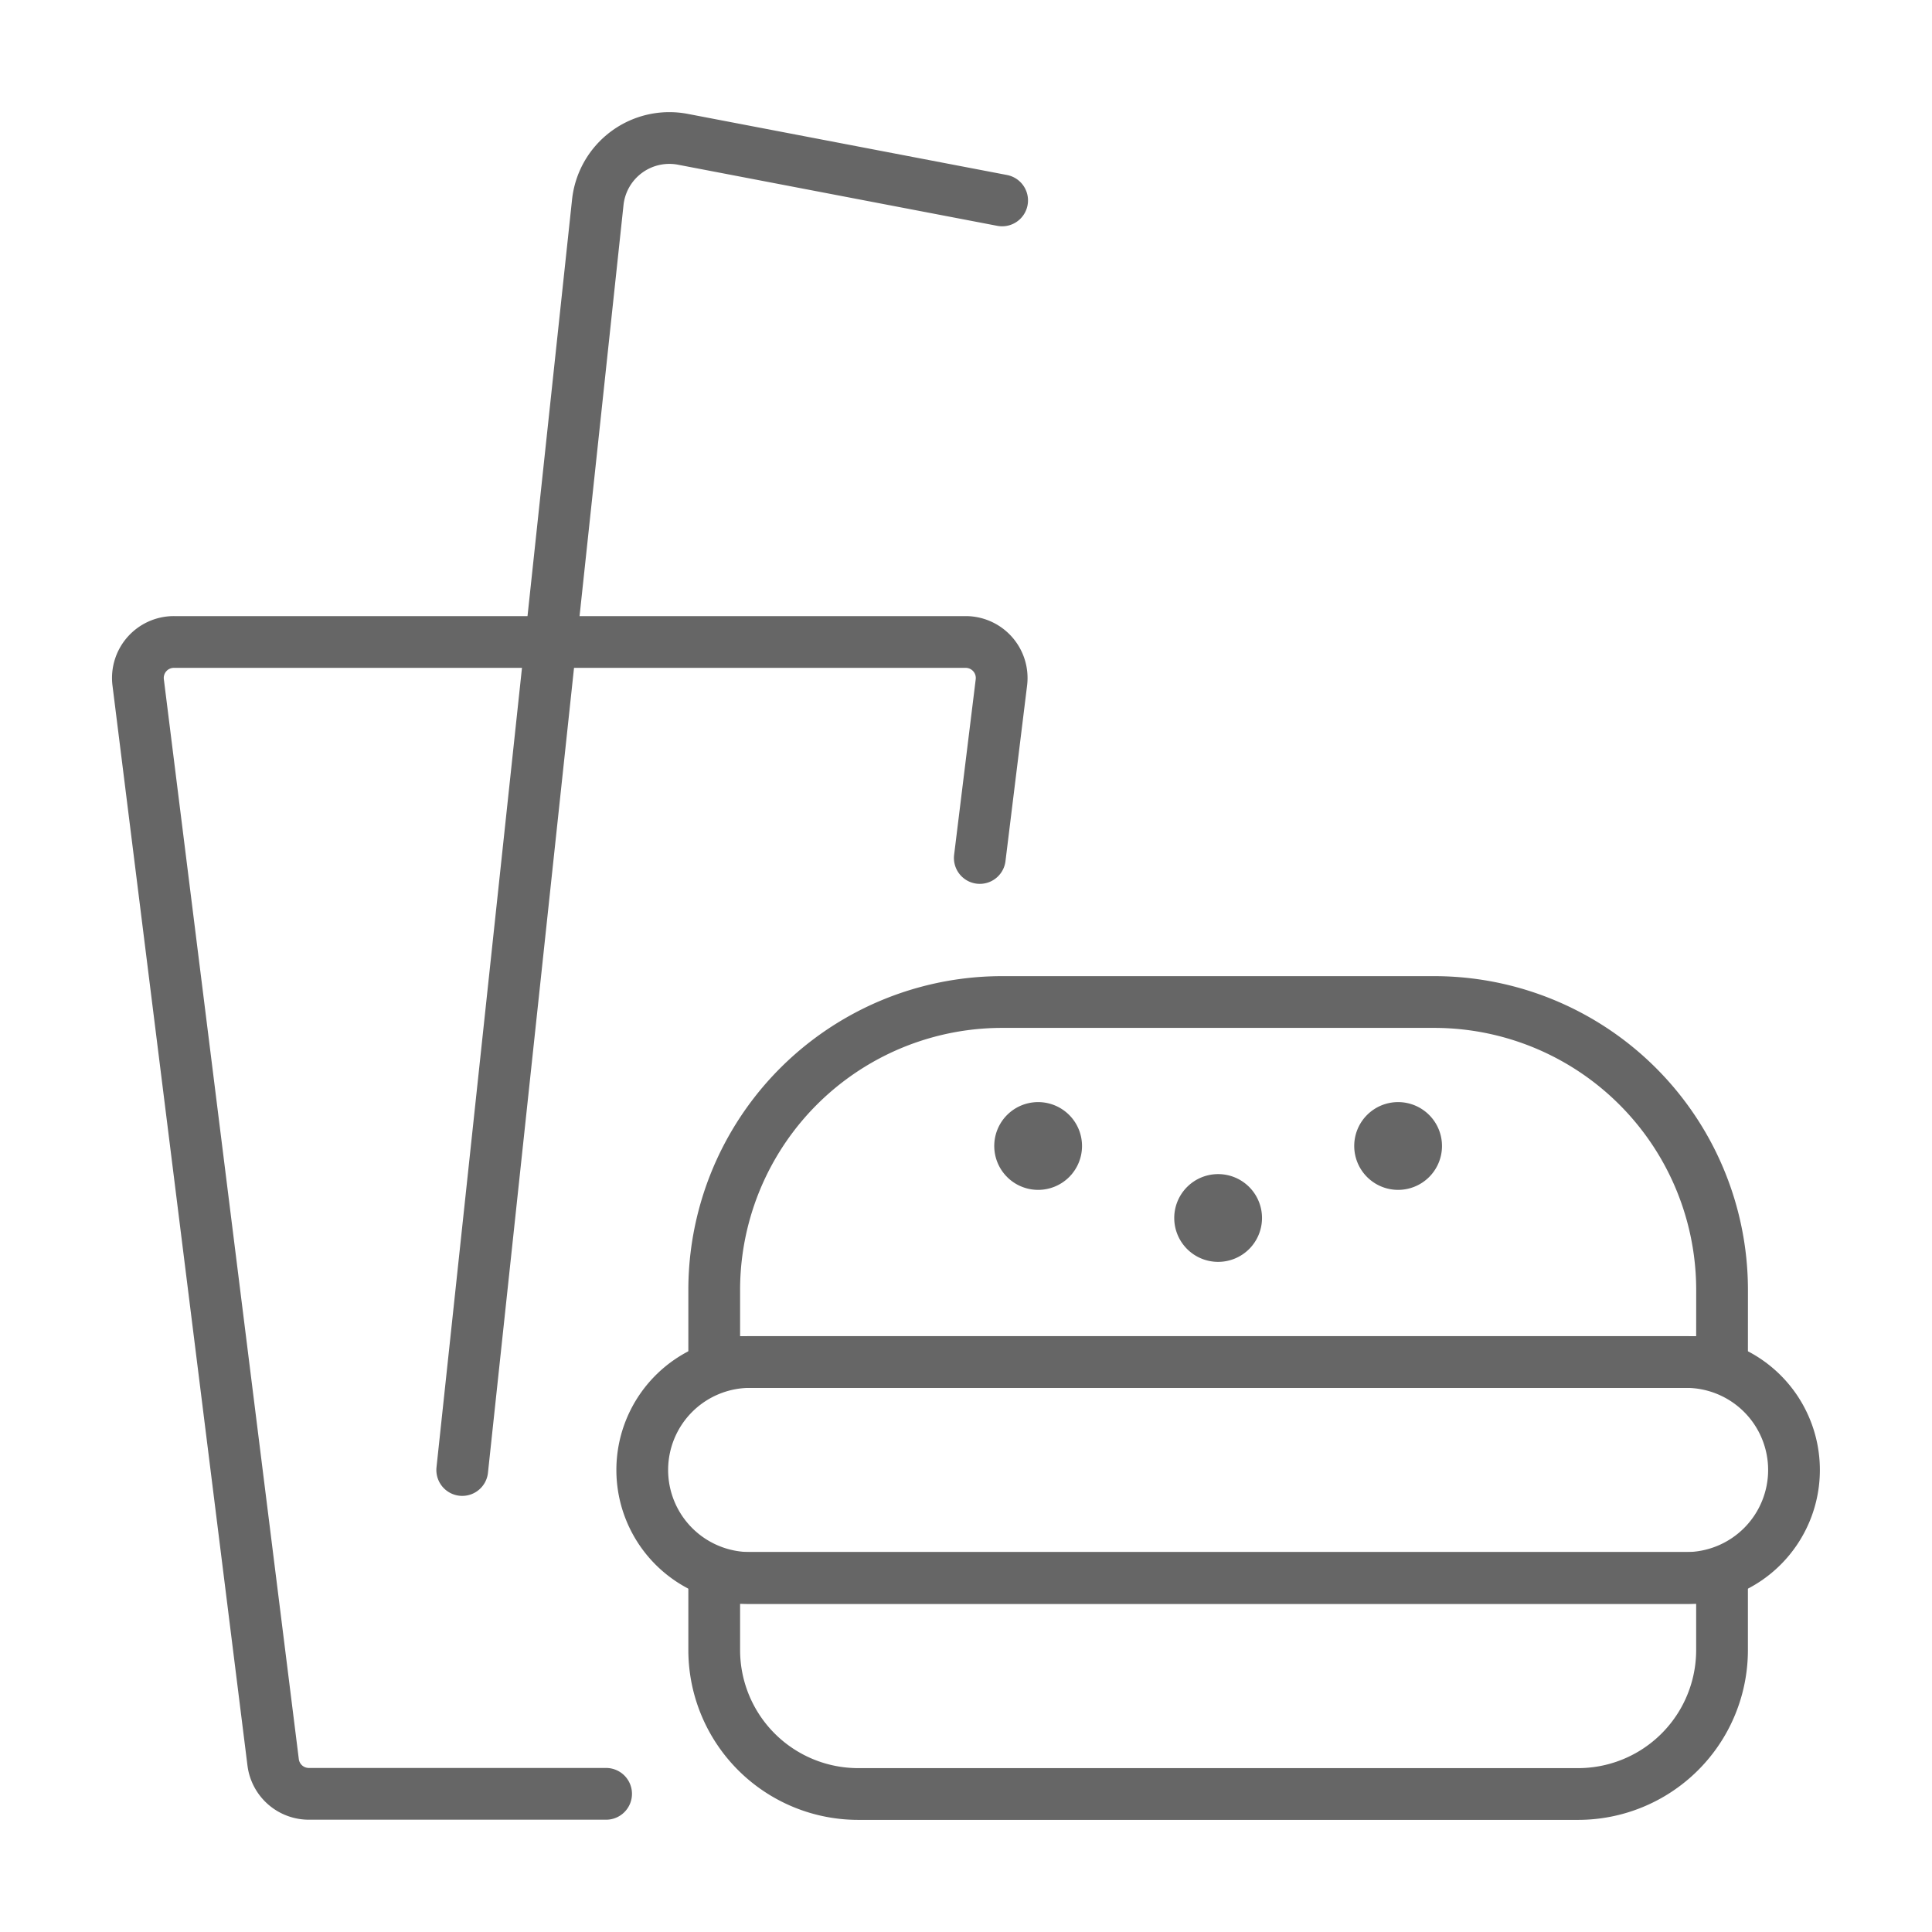<svg xmlns="http://www.w3.org/2000/svg" width="56" height="56" viewBox="0 0 56 56">
  <g id="for-small-businesses" transform="translate(-303.2 -60.5)">
    <rect id="Rectangle_125" data-name="Rectangle 125" width="56" height="56" transform="translate(303.2 60.5)" fill="none"/>
    <g id="Food-Drinks_Fastfood_fast-food-burger-drink" data-name="Food-Drinks / Fastfood / fast-food-burger-drink" transform="translate(-5627.8 -1300.844)">
      <g id="Group_28" data-name="Group 28" transform="translate(5935 1365.344)">
        <g id="Light_28" data-name="Light 28">
          <path id="Shape_169" data-name="Shape 169" d="M6019.541,1432.3a.522.522,0,1,1-.521.521.521.521,0,0,1,.521-.521" transform="translate(-5983.017 -1403.605)" fill="none" stroke="#666" stroke-linecap="round" stroke-linejoin="round" stroke-width="1.5"/>
          <path id="Shape_170" data-name="Shape 170" d="M5995.192,1432.3a.522.522,0,1,1-.521.521.521.521,0,0,1,.521-.521" transform="translate(-5969.102 -1403.605)" fill="none" stroke="#666" stroke-linecap="round" stroke-linejoin="round" stroke-width="1.5"/>
          <path id="Shape_171" data-name="Shape 171" d="M6007.367,1437.17a.522.522,0,1,1-.521.522.522.522,0,0,1,.521-.522" transform="translate(-5976.06 -1406.388)" fill="none" stroke="#666" stroke-linecap="round" stroke-linejoin="round" stroke-width="1.5"/>
          <path id="Shape_172" data-name="Shape 172" d="M5959.4,1405.692l.626-5.088a1.044,1.044,0,0,0-1.025-1.173h-22.953a1.043,1.043,0,0,0-1.043,1.173l3.912,31.3a1.043,1.043,0,0,0,1.044.914h8.607" transform="translate(-5935 -1384.823)" fill="none" stroke="#666" stroke-linecap="round" stroke-linejoin="round" stroke-width="1.5"/>
          <path id="Shape_173" data-name="Shape 173" d="M6003.188,1434.214h-29.212v-2.087a8.347,8.347,0,0,1,8.347-8.348h12.52a8.347,8.347,0,0,1,8.346,8.348Z" transform="translate(-5957.274 -1398.735)" fill="none" stroke="#666" stroke-linecap="round" stroke-linejoin="round" stroke-width="1.5"/>
          <path id="Shape_174" data-name="Shape 174" d="M6002.492,1451.257a3.13,3.13,0,0,1-3.13,3.13h-27.125a3.13,3.13,0,0,1-3.129-3.13h0a3.13,3.13,0,0,1,3.129-3.13h27.125A3.13,3.13,0,0,1,6002.492,1451.257Z" transform="translate(-5954.492 -1412.649)" fill="none" stroke="#666" stroke-linecap="round" stroke-linejoin="round" stroke-width="1.5"/>
          <path id="Shape_175" data-name="Shape 175" d="M6003.188,1464.822a4.173,4.173,0,0,1-4.173,4.174h-20.866a4.174,4.174,0,0,1-4.173-4.174v-2.087h29.212Z" transform="translate(-5957.274 -1420.996)" fill="none" stroke="#666" stroke-linecap="round" stroke-linejoin="round" stroke-width="1.5"/>
          <path id="Shape_176" data-name="Shape 176" d="M5956.932,1403.953l3.929-36.745a2.086,2.086,0,0,1,2.468-1.826l9.252,1.771" transform="translate(-5947.534 -1365.344)" fill="none" stroke="#666" stroke-linecap="round" stroke-linejoin="round" stroke-width="1.5"/>
        </g>
      </g>
    </g>
  </g>
</svg>
